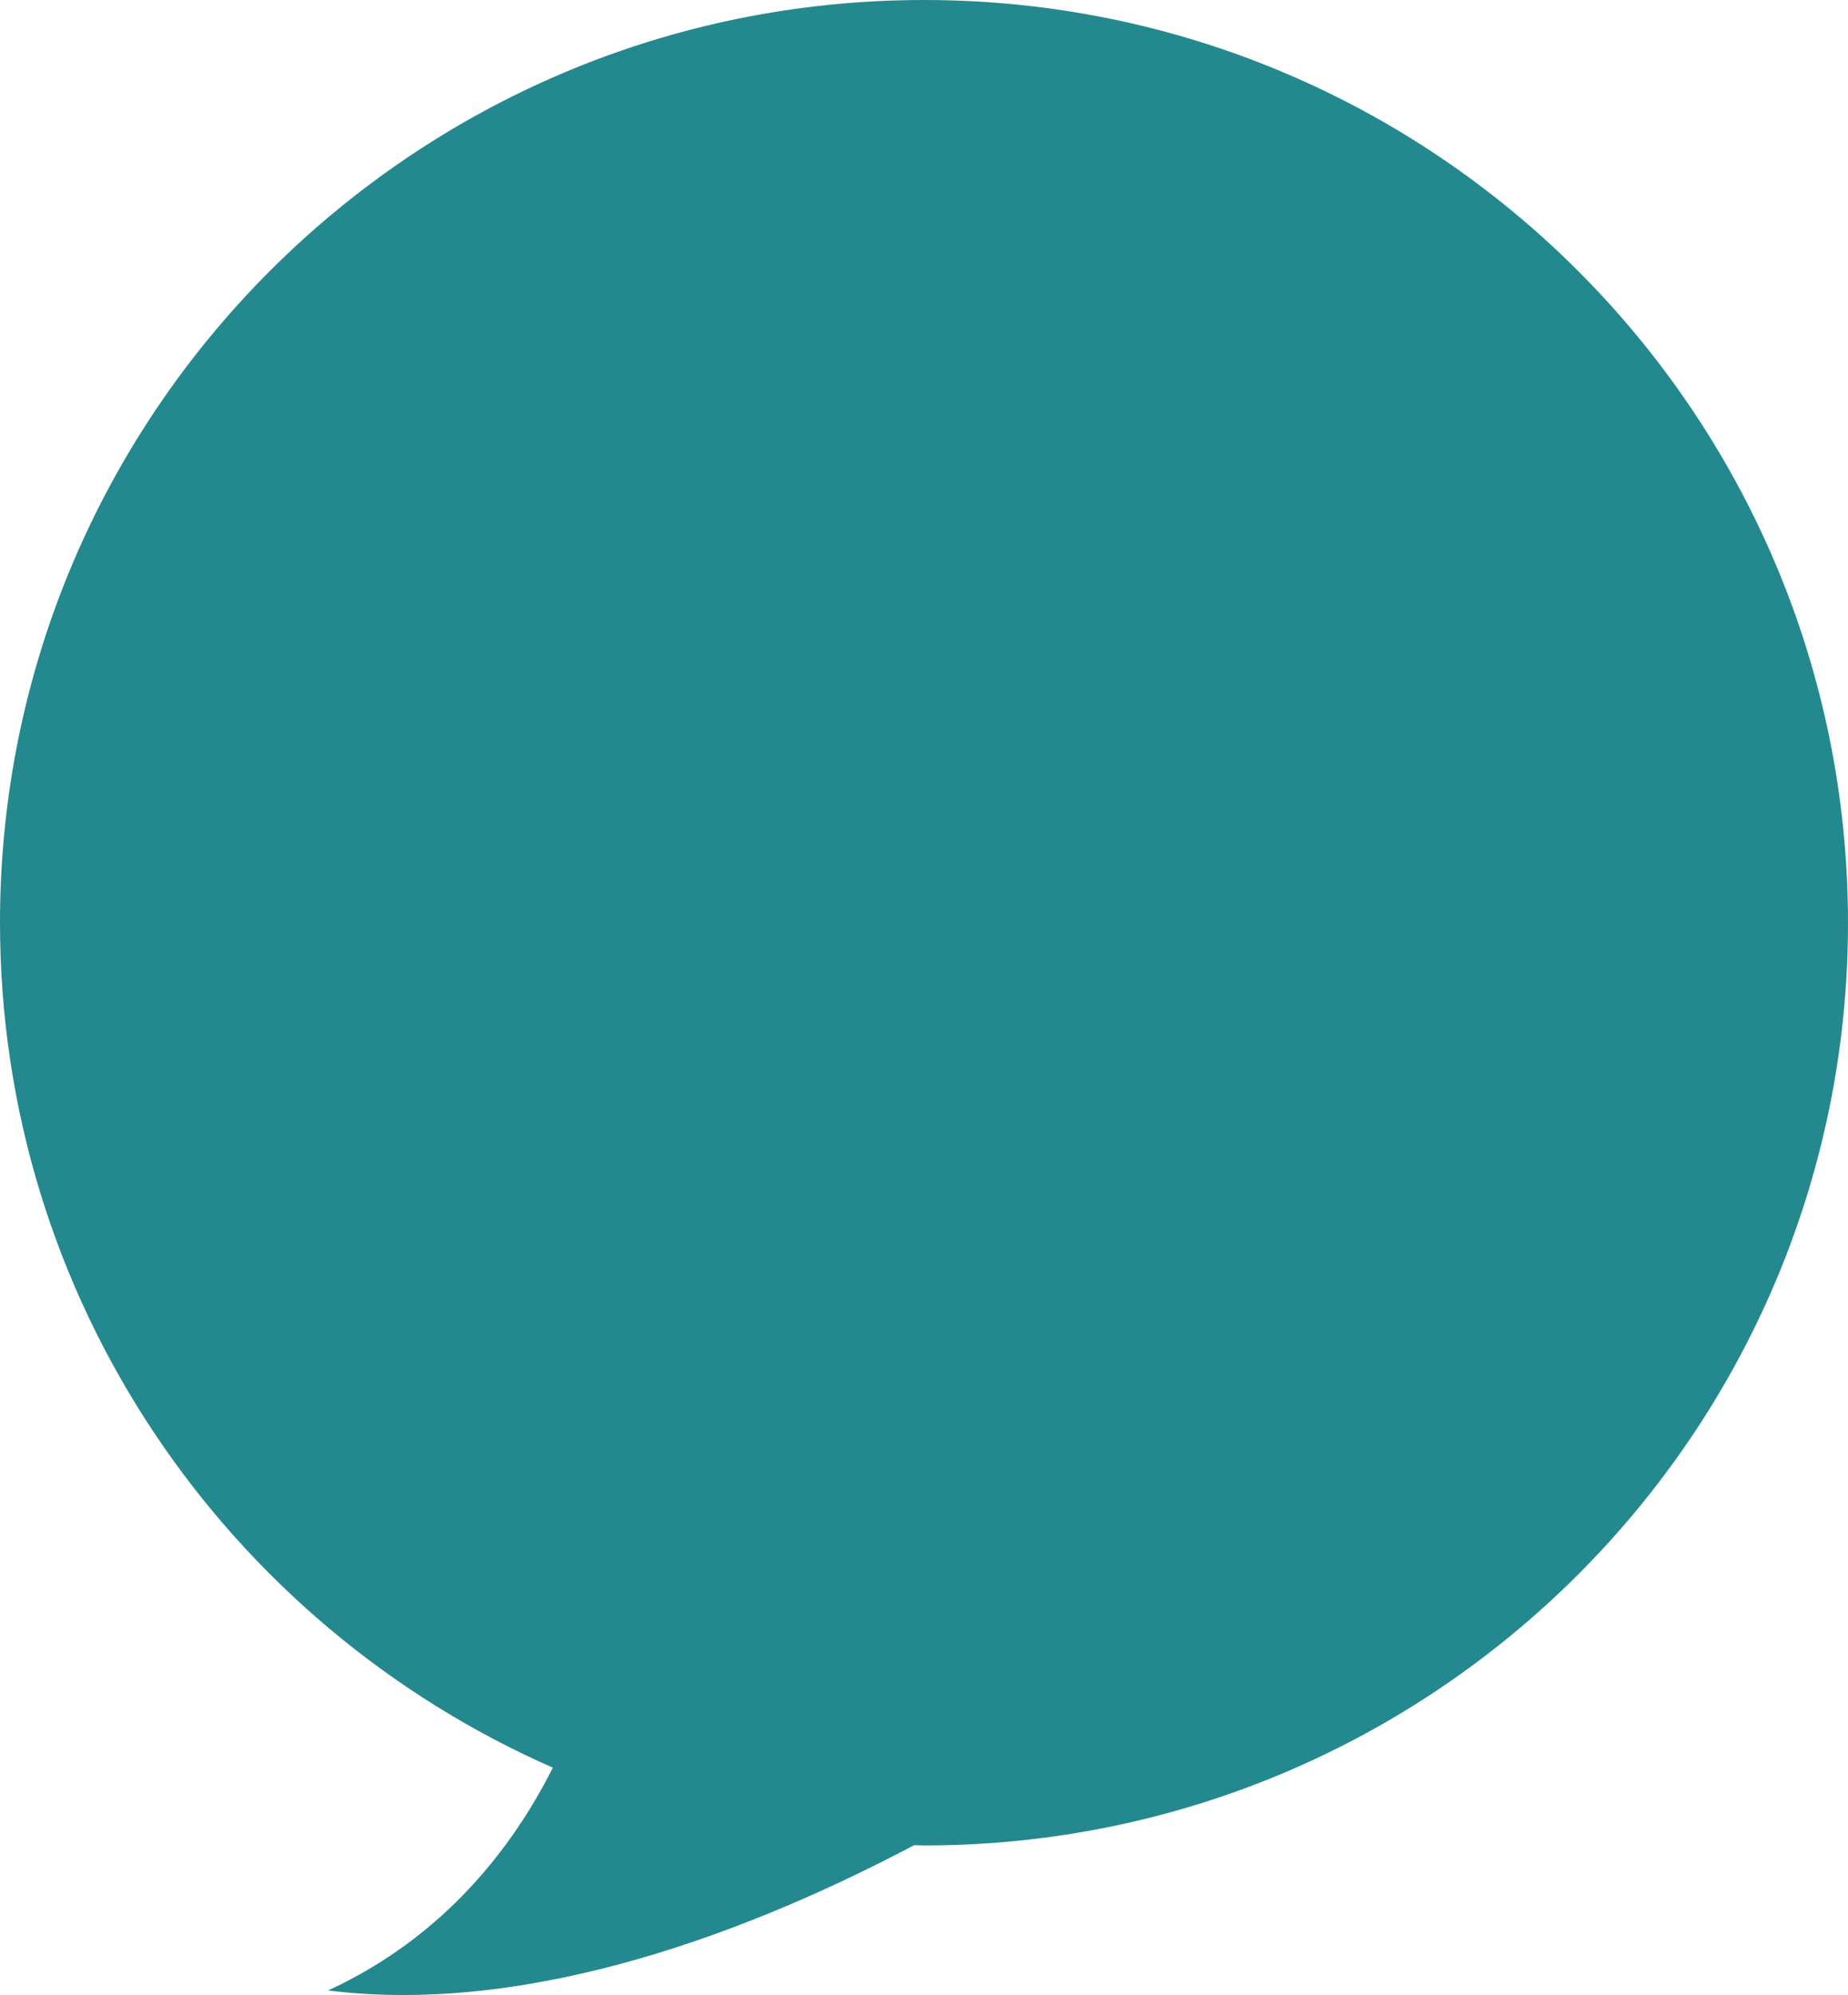 <svg width="303" height="327" viewBox="0 0 303 327" fill="none" xmlns="http://www.w3.org/2000/svg">
<path d="M151.5 0C67.822 0 0 67.701 0 151.231C0 213.135 37.294 266.318 90.647 289.734C84.057 302.815 72.796 317.51 53.782 326.256C87.441 330.44 123.801 316.224 149.884 302.437C150.414 302.437 150.97 302.487 151.5 302.487C235.179 302.487 303 234.786 303 151.256C303 67.701 235.179 0 151.5 0Z" fill="#23898E"/>
</svg>
